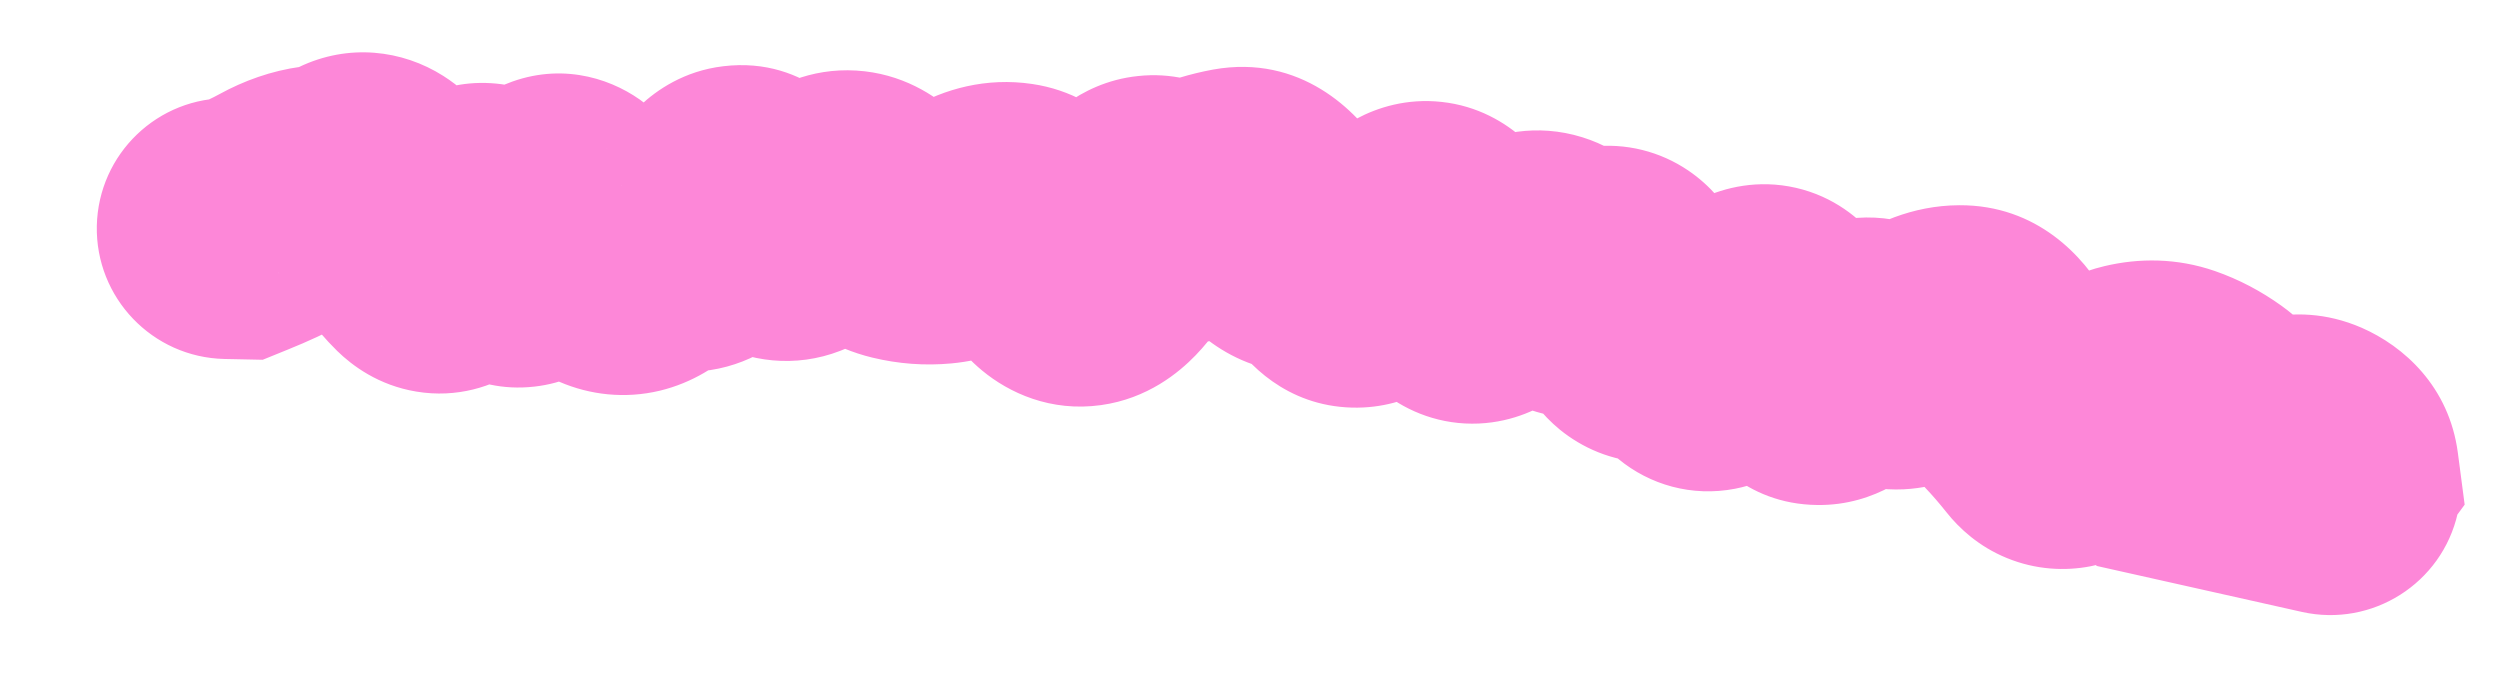 <?xml version="1.0" encoding="utf-8"?>
<svg xmlns="http://www.w3.org/2000/svg" fill="none" height="100%" overflow="visible" preserveAspectRatio="none" style="display: block;" viewBox="0 0 22 6" width="100%">
<path d="M2.025 0.864C1.391 0.85 0.866 1.353 0.852 1.987C0.839 2.62 1.341 3.145 1.975 3.159L2 2.011L2.025 0.864ZM2.1 2.013L2.075 3.161L2.312 3.166L2.531 3.077L2.1 2.013ZM4.091 2.057L3.038 1.6L4.091 2.057ZM6.02 2.119L5.765 3.238L6.02 2.119ZM6.34 1.873L5.343 1.306L6.34 1.873ZM6.661 1.834L5.703 2.466L6.661 1.834ZM6.983 2.016L6.57 0.945L6.983 2.016ZM7.627 1.845L6.847 2.688L7.627 1.845ZM8.267 2.055L8.162 0.912L8.267 2.055ZM8.916 1.874L8.748 3.01L8.748 3.01L8.916 1.874ZM9.224 2.174L8.21 2.714L9.224 2.174ZM9.531 2.428L9.373 1.291L9.531 2.428ZM10.879 1.742L10.676 0.612L10.879 1.742ZM13.05 2.546L13.706 3.489L13.05 2.546ZM13.416 2.326L13.937 3.348L13.416 2.326ZM14.334 2.667L15.436 2.345L14.334 2.667ZM15.253 2.992L14.318 2.326L15.253 2.992ZM15.619 2.82L14.732 3.549L15.619 2.82ZM16.195 3.194L16.996 4.016L16.195 3.194ZM16.881 3.088L16.238 2.137L16.881 3.088ZM17.527 3.158L16.526 3.72L17.527 3.158ZM17.773 3.5L16.942 4.292L17.773 3.5ZM18.029 3.795L18.928 3.082L18.029 3.795ZM19.408 3.623L18.739 4.556L19.408 3.623ZM19.967 4.013L19.324 3.063L19.967 4.013ZM20.491 4.133L21.416 4.813L21.689 4.441L21.629 3.984L20.491 4.133ZM20.41 4.243L19.485 3.563L18.445 4.979L20.159 5.363L20.41 4.243ZM20.257 5.385C20.875 5.523 21.489 5.134 21.628 4.516C21.767 3.897 21.378 3.283 20.759 3.145L20.508 4.265L20.257 5.385ZM2 2.011L1.975 3.159L2.075 3.161L2.1 2.013L2.125 0.866L2.025 0.864L2 2.011ZM2.1 2.013L2.531 3.077C2.71 3.005 2.882 2.926 3.039 2.839L2.484 1.834L1.93 0.829C1.874 0.86 1.789 0.901 1.669 0.95L2.1 2.013ZM2.484 1.834L3.039 2.839C3.037 2.84 3.01 2.855 2.96 2.861L2.805 1.724L2.65 0.587C2.386 0.623 2.145 0.711 1.93 0.829L2.484 1.834ZM2.805 1.724L2.96 2.861C3.196 2.829 3.418 2.758 3.622 2.661L3.126 1.625L2.631 0.59C2.625 0.593 2.624 0.593 2.628 0.591C2.632 0.59 2.639 0.588 2.65 0.587L2.805 1.724ZM3.126 1.625L3.622 2.661C3.487 2.725 3.314 2.768 3.119 2.754C2.928 2.739 2.777 2.673 2.673 2.607C2.494 2.494 2.434 2.369 2.452 2.399L3.448 1.829L4.444 1.259C4.354 1.102 4.187 0.849 3.901 0.668C3.54 0.439 3.068 0.38 2.631 0.59L3.126 1.625ZM3.448 1.829L2.452 2.399C2.591 2.642 2.759 2.884 2.967 3.088L3.77 2.268L4.573 1.448C4.566 1.44 4.519 1.39 4.444 1.259L3.448 1.829ZM3.77 2.268L2.967 3.088C3.099 3.217 3.33 3.391 3.664 3.446C4.024 3.506 4.337 3.4 4.56 3.255C4.917 3.021 5.081 2.661 5.144 2.514L4.091 2.057L3.038 1.6C3.03 1.621 3.035 1.603 3.061 1.565C3.081 1.535 3.156 1.43 3.303 1.334C3.471 1.223 3.731 1.131 4.037 1.181C4.317 1.227 4.495 1.371 4.573 1.448L3.77 2.268ZM4.091 2.057L5.144 2.514C5.144 2.515 5.137 2.531 5.122 2.556C5.109 2.58 5.078 2.628 5.027 2.685C4.939 2.784 4.652 3.052 4.182 3.024C3.741 2.997 3.5 2.726 3.441 2.653C3.369 2.564 3.345 2.499 3.354 2.518L4.413 2.077L5.472 1.635C5.427 1.525 5.35 1.362 5.224 1.207C5.111 1.068 4.816 0.762 4.321 0.732C3.798 0.7 3.457 0.997 3.316 1.155C3.171 1.318 3.086 1.491 3.038 1.6L4.091 2.057ZM4.413 2.077L3.354 2.518C3.399 2.628 3.482 2.806 3.628 2.973C3.767 3.133 4.135 3.467 4.704 3.402C5.216 3.344 5.495 2.998 5.586 2.872C5.698 2.715 5.767 2.553 5.809 2.441L4.733 2.04L3.657 1.639C3.646 1.669 3.662 1.614 3.722 1.532C3.759 1.479 3.985 1.173 4.444 1.121C4.96 1.062 5.274 1.368 5.36 1.467C5.411 1.526 5.441 1.575 5.454 1.598C5.461 1.611 5.466 1.62 5.468 1.626C5.47 1.629 5.471 1.631 5.472 1.633C5.472 1.634 5.472 1.635 5.472 1.635L4.413 2.077ZM4.733 2.04L5.809 2.441C5.82 2.412 5.81 2.446 5.77 2.507C5.745 2.544 5.598 2.767 5.276 2.881C4.852 3.032 4.473 2.884 4.264 2.72C4.103 2.594 4.039 2.463 4.037 2.459L5.054 1.926L6.07 1.394C6.014 1.286 5.896 1.082 5.681 0.914C5.419 0.708 4.986 0.548 4.508 0.718C4.133 0.851 3.933 1.123 3.855 1.241C3.761 1.382 3.699 1.528 3.657 1.639L4.733 2.04ZM5.054 1.926L4.037 2.459C4.165 2.703 4.428 3.147 4.923 3.36L5.378 2.306L5.832 1.252C5.993 1.322 6.074 1.414 6.09 1.432C6.108 1.454 6.1 1.449 6.07 1.394L5.054 1.926ZM5.378 2.306L4.923 3.36C5.19 3.475 5.497 3.512 5.807 3.438C6.1 3.367 6.321 3.216 6.474 3.075L5.699 2.229L4.924 1.382C4.97 1.34 5.084 1.25 5.27 1.206C5.473 1.157 5.673 1.183 5.832 1.252L5.378 2.306ZM5.699 2.229L6.474 3.075C6.443 3.104 6.363 3.169 6.232 3.214C6.09 3.262 5.926 3.275 5.765 3.238L6.02 2.119L6.274 0.999C5.687 0.866 5.21 1.12 4.924 1.382L5.699 2.229ZM6.02 2.119L5.765 3.238C6.226 3.343 6.621 3.184 6.878 2.987C7.105 2.813 7.25 2.597 7.338 2.44L6.34 1.873L5.343 1.306C5.324 1.338 5.362 1.256 5.482 1.164C5.55 1.113 5.656 1.048 5.802 1.009C5.954 0.968 6.117 0.964 6.274 0.999L6.02 2.119ZM6.34 1.873L7.338 2.44C7.333 2.45 7.293 2.52 7.207 2.601C7.119 2.684 6.929 2.827 6.638 2.862C6.328 2.899 6.077 2.794 5.924 2.686C5.788 2.592 5.721 2.493 5.703 2.466L6.661 1.834L7.62 1.203C7.525 1.058 7.117 0.492 6.364 0.583C6.019 0.624 5.776 0.795 5.635 0.928C5.495 1.06 5.402 1.202 5.343 1.306L6.34 1.873ZM6.661 1.834L5.703 2.466C5.804 2.62 5.979 2.844 6.257 3.001C6.585 3.186 6.997 3.241 7.395 3.087L6.983 2.016L6.57 0.945C6.696 0.896 6.845 0.87 7.005 0.885C7.162 0.899 7.292 0.949 7.387 1.002C7.478 1.054 7.538 1.109 7.569 1.142C7.602 1.175 7.617 1.199 7.62 1.203L6.661 1.834ZM6.983 2.016L7.395 3.087C7.63 2.997 7.837 2.869 8.018 2.725L7.305 1.826L6.593 0.926C6.558 0.953 6.55 0.952 6.57 0.945L6.983 2.016ZM7.305 1.826L8.018 2.725C7.915 2.807 7.699 2.93 7.398 2.912C7.107 2.895 6.921 2.756 6.847 2.688L7.627 1.845L8.406 1.002C8.227 0.836 7.934 0.645 7.536 0.621C7.128 0.596 6.804 0.759 6.593 0.926L7.305 1.826ZM7.627 1.845L6.847 2.688C7.053 2.878 7.328 3.063 7.677 3.147L7.946 2.031L8.216 0.916C8.351 0.948 8.413 1.009 8.406 1.002L7.627 1.845ZM7.946 2.031L7.677 3.147C7.904 3.202 8.137 3.22 8.373 3.198L8.267 2.055L8.162 0.912C8.171 0.911 8.181 0.911 8.192 0.912C8.202 0.913 8.21 0.914 8.216 0.916L7.946 2.031ZM8.267 2.055L8.373 3.198C8.672 3.17 8.939 3.071 9.167 2.938L8.592 1.945L8.016 0.952C8.027 0.946 8.077 0.92 8.162 0.912L8.267 2.055ZM8.592 1.945L9.167 2.938C9.134 2.958 9.078 2.984 9.001 3.001C8.922 3.019 8.836 3.023 8.748 3.01L8.916 1.874L9.083 0.739C8.678 0.679 8.311 0.782 8.016 0.952L8.592 1.945ZM8.916 1.874L8.748 3.01C8.496 2.973 8.338 2.847 8.272 2.783C8.209 2.722 8.194 2.683 8.21 2.714L9.224 2.174L10.236 1.634C10.115 1.406 9.777 0.841 9.083 0.739L8.916 1.874ZM9.224 2.174L8.21 2.714C8.294 2.871 8.429 3.084 8.643 3.261C8.88 3.457 9.245 3.627 9.689 3.565L9.531 2.428L9.373 1.291C9.71 1.244 9.971 1.38 10.105 1.491C10.216 1.583 10.251 1.661 10.236 1.634L9.224 2.174ZM9.531 2.428L9.689 3.565C10.099 3.508 10.375 3.278 10.521 3.127C10.676 2.967 10.793 2.786 10.88 2.629L9.875 2.073L8.871 1.517C8.836 1.581 8.833 1.571 8.873 1.529C8.904 1.497 9.069 1.334 9.373 1.291L9.531 2.428ZM9.875 2.073L10.88 2.629C10.916 2.564 10.875 2.667 10.724 2.776C10.634 2.841 10.476 2.928 10.256 2.952C10.023 2.976 9.812 2.918 9.65 2.827L10.216 1.828L10.781 0.829C10.567 0.708 10.303 0.638 10.016 0.669C9.742 0.697 9.528 0.808 9.382 0.914C9.117 1.104 8.958 1.36 8.871 1.517L9.875 2.073ZM10.216 1.828L9.65 2.827C10.075 3.068 10.559 3.083 10.989 2.901L10.541 1.844L10.094 0.787C10.175 0.753 10.292 0.723 10.432 0.73C10.573 0.737 10.693 0.779 10.781 0.829L10.216 1.828ZM10.541 1.844L10.989 2.901C11.03 2.884 11.061 2.876 11.082 2.872L10.879 1.742L10.676 0.612C10.474 0.649 10.279 0.709 10.094 0.787L10.541 1.844ZM10.879 1.742L11.082 2.872C10.853 2.913 10.628 2.863 10.453 2.759C10.303 2.67 10.236 2.57 10.224 2.551L11.185 1.924L12.146 1.296C11.943 0.985 11.45 0.473 10.676 0.612L10.879 1.742ZM11.185 1.924L10.224 2.551C10.404 2.828 10.807 3.282 11.483 3.283L11.485 2.136L11.487 0.988C11.7 0.988 11.874 1.062 11.99 1.144C12.094 1.218 12.14 1.288 12.146 1.296L11.185 1.924ZM11.485 2.136L11.483 3.283C11.285 3.283 11.115 3.217 10.995 3.135C10.887 3.062 10.836 2.989 10.825 2.972L11.781 2.337L12.737 1.701C12.545 1.413 12.142 0.989 11.487 0.988L11.485 2.136ZM11.781 2.337L10.825 2.972C10.971 3.192 11.315 3.572 11.899 3.587C12.426 3.6 12.776 3.3 12.92 3.154L12.106 2.345L11.292 1.536C11.309 1.519 11.54 1.281 11.959 1.292C12.435 1.304 12.68 1.616 12.737 1.701L11.781 2.337ZM12.106 2.345L12.92 3.154C12.954 3.12 12.98 3.097 12.998 3.084C13.016 3.07 13.021 3.068 13.015 3.071L12.477 2.057L11.939 1.044C11.69 1.176 11.475 1.351 11.292 1.536L12.106 2.345ZM12.477 2.057L13.015 3.071C12.894 3.136 12.691 3.207 12.437 3.179C12.176 3.15 11.981 3.031 11.86 2.92C11.75 2.818 11.697 2.722 11.68 2.686C11.659 2.646 11.655 2.626 11.659 2.641L12.761 2.319L13.863 1.996C13.814 1.832 13.702 1.495 13.415 1.23C13.247 1.076 13.002 0.931 12.687 0.897C12.379 0.863 12.12 0.947 11.939 1.044L12.477 2.057ZM12.761 2.319L11.659 2.641C11.704 2.796 11.827 3.181 12.175 3.456C12.389 3.624 12.68 3.742 13.015 3.727C13.324 3.713 13.56 3.59 13.706 3.489L13.05 2.546L12.395 1.604C12.479 1.546 12.656 1.445 12.911 1.434C13.191 1.421 13.43 1.522 13.595 1.652C13.74 1.766 13.809 1.885 13.832 1.93C13.859 1.98 13.866 2.008 13.863 1.996L12.761 2.319ZM13.05 2.546L13.706 3.489C13.791 3.429 13.868 3.383 13.937 3.348L13.416 2.326L12.895 1.303C12.723 1.39 12.556 1.492 12.395 1.604L13.05 2.546ZM13.416 2.326L13.937 3.348C13.8 3.418 13.544 3.494 13.242 3.4C12.964 3.313 12.823 3.135 12.778 3.07L13.725 2.422L14.672 1.774C14.542 1.583 14.306 1.327 13.925 1.208C13.52 1.082 13.152 1.172 12.895 1.303L13.416 2.326ZM13.725 2.422L12.778 3.07C12.925 3.285 13.217 3.589 13.694 3.663C14.161 3.735 14.524 3.543 14.72 3.4L14.045 2.472L13.371 1.543C13.44 1.493 13.686 1.339 14.046 1.394C14.416 1.452 14.612 1.685 14.672 1.774L13.725 2.422ZM14.045 2.472L14.72 3.4C14.654 3.448 14.502 3.543 14.275 3.571C14.018 3.603 13.768 3.535 13.57 3.402C13.397 3.285 13.311 3.15 13.278 3.091C13.259 3.057 13.248 3.03 13.242 3.015C13.236 2.999 13.233 2.99 13.233 2.989L14.334 2.667L15.436 2.345C15.392 2.194 15.259 1.773 14.856 1.5C14.611 1.334 14.308 1.254 13.995 1.292C13.712 1.327 13.501 1.449 13.371 1.543L14.045 2.472ZM14.334 2.667L13.233 2.989C13.28 3.152 13.4 3.513 13.727 3.781C13.92 3.938 14.18 4.058 14.487 4.069C14.778 4.08 15.015 3.99 15.177 3.9L14.617 2.898L14.057 1.896C14.157 1.84 14.336 1.766 14.573 1.775C14.825 1.785 15.034 1.884 15.18 2.003C15.312 2.11 15.377 2.221 15.402 2.268C15.429 2.319 15.438 2.351 15.436 2.345L14.334 2.667ZM14.617 2.898L15.177 3.9C15.099 3.944 14.964 4.002 14.784 4.014C14.591 4.028 14.398 3.985 14.231 3.893C14.075 3.808 13.979 3.701 13.928 3.633C13.878 3.565 13.855 3.511 13.848 3.494L14.91 3.059L15.972 2.623C15.9 2.448 15.727 2.096 15.334 1.88C14.845 1.612 14.359 1.728 14.057 1.896L14.617 2.898ZM14.91 3.059L13.848 3.494C13.901 3.623 14.012 3.85 14.242 4.039C14.518 4.267 14.889 4.374 15.268 4.301C15.583 4.24 15.799 4.074 15.908 3.976C16.029 3.869 16.121 3.753 16.188 3.658L15.253 2.992L14.318 2.326C14.307 2.342 14.327 2.311 14.379 2.264C14.421 2.227 14.574 2.097 14.832 2.047C15.153 1.985 15.472 2.078 15.702 2.268C15.885 2.419 15.955 2.582 15.972 2.623L14.91 3.059ZM15.253 2.992L16.188 3.658C16.203 3.638 16.199 3.647 16.175 3.671C16.155 3.69 16.082 3.761 15.952 3.822C15.81 3.889 15.573 3.956 15.289 3.89C15.007 3.825 14.826 3.664 14.732 3.549L15.619 2.82L16.505 2.091C16.368 1.924 16.139 1.73 15.805 1.653C15.469 1.576 15.175 1.651 14.973 1.746C14.63 1.907 14.417 2.187 14.318 2.326L15.253 2.992ZM15.619 2.82L14.732 3.549C14.767 3.592 14.811 3.655 14.861 3.745L15.865 3.19L16.87 2.635C16.764 2.443 16.644 2.26 16.505 2.091L15.619 2.82ZM15.865 3.19L14.861 3.745C14.997 3.991 15.349 4.437 15.992 4.444C16.519 4.451 16.867 4.141 16.996 4.016L16.195 3.194L15.393 2.372C15.407 2.359 15.457 2.311 15.546 2.263C15.636 2.214 15.8 2.146 16.02 2.149C16.553 2.155 16.812 2.529 16.87 2.635L15.865 3.19ZM16.195 3.194L16.996 4.016C16.992 4.019 16.968 4.043 16.922 4.073C16.877 4.102 16.794 4.149 16.673 4.18C16.546 4.212 16.386 4.224 16.211 4.183C16.036 4.143 15.898 4.061 15.799 3.976L16.545 3.104L17.291 2.232C16.962 1.95 16.526 1.848 16.104 1.956C15.764 2.043 15.526 2.243 15.393 2.372L16.195 3.194ZM16.545 3.104L15.799 3.976C16.048 4.189 16.38 4.323 16.752 4.306C17.089 4.29 17.353 4.155 17.523 4.039L16.881 3.088L16.238 2.137C16.277 2.111 16.419 2.023 16.644 2.013C16.904 2 17.134 2.098 17.291 2.232L16.545 3.104ZM16.881 3.088L17.523 4.039C17.545 4.025 17.446 4.101 17.251 4.102L17.245 2.954L17.24 1.806C16.823 1.808 16.48 1.973 16.238 2.137L16.881 3.088ZM17.245 2.954L17.251 4.102C17.052 4.103 16.867 4.036 16.726 3.934C16.6 3.842 16.542 3.748 16.526 3.72L17.527 3.158L18.528 2.596C18.341 2.264 17.93 1.802 17.24 1.806L17.245 2.954ZM17.527 3.158L16.526 3.72C16.639 3.921 16.775 4.117 16.942 4.292L17.773 3.5L18.604 2.709C18.596 2.701 18.569 2.668 18.528 2.596L17.527 3.158ZM17.773 3.5L16.942 4.292C17.004 4.357 17.066 4.429 17.129 4.508L18.029 3.795L18.928 3.082C18.825 2.951 18.717 2.827 18.604 2.709L17.773 3.5ZM18.029 3.795L17.129 4.508C17.243 4.652 17.416 4.811 17.661 4.911C17.915 5.015 18.172 5.027 18.398 4.983C18.797 4.905 19.064 4.664 19.19 4.539L18.379 3.727L17.567 2.915C17.569 2.913 17.596 2.886 17.648 2.852C17.699 2.819 17.804 2.76 17.959 2.73C18.126 2.697 18.33 2.704 18.533 2.788C18.728 2.868 18.855 2.99 18.928 3.082L18.029 3.795ZM18.379 3.727L19.19 4.539C19.227 4.502 19.239 4.496 19.226 4.504C19.215 4.512 19.154 4.551 19.047 4.576L18.783 3.459L18.519 2.342C18.091 2.443 17.771 2.711 17.567 2.915L18.379 3.727ZM18.783 3.459L19.047 4.576C18.984 4.591 18.87 4.599 18.739 4.554L19.115 3.47L19.491 2.385C19.156 2.269 18.821 2.27 18.519 2.342L18.783 3.459ZM19.115 3.47L18.739 4.554C18.735 4.553 18.733 4.552 18.732 4.551C18.732 4.551 18.734 4.552 18.739 4.556L19.408 3.623L20.076 2.69C19.899 2.563 19.704 2.459 19.491 2.385L19.115 3.47ZM19.408 3.623L18.739 4.556C18.682 4.515 18.649 4.477 18.633 4.457C18.617 4.437 18.616 4.43 18.623 4.445L19.653 3.938L20.683 3.432C20.561 3.182 20.372 2.902 20.076 2.69L19.408 3.623ZM19.653 3.938L18.623 4.445C18.734 4.671 18.997 5.057 19.519 5.182C20.022 5.302 20.421 5.092 20.611 4.964L19.967 4.013L19.324 3.063C19.375 3.028 19.652 2.853 20.051 2.948C20.468 3.048 20.643 3.35 20.683 3.432L19.653 3.938ZM19.967 4.013L20.611 4.964C20.601 4.971 20.528 5.019 20.4 5.047C20.255 5.077 20.063 5.075 19.867 4.99L20.324 3.937L20.782 2.884C20.155 2.612 19.601 2.875 19.324 3.063L19.967 4.013ZM20.324 3.937L19.867 4.99C19.797 4.96 19.677 4.893 19.565 4.761C19.446 4.62 19.375 4.451 19.353 4.282L20.491 4.133L21.629 3.984C21.552 3.401 21.153 3.046 20.782 2.884L20.324 3.937ZM20.491 4.133L19.566 3.454L19.485 3.563L20.41 4.243L21.335 4.922L21.416 4.813L20.491 4.133ZM20.41 4.243L20.159 5.363L20.257 5.385L20.508 4.265L20.759 3.145L20.661 3.123L20.41 4.243Z" fill="#FD87D8" id="Vector 3"/>
</svg>